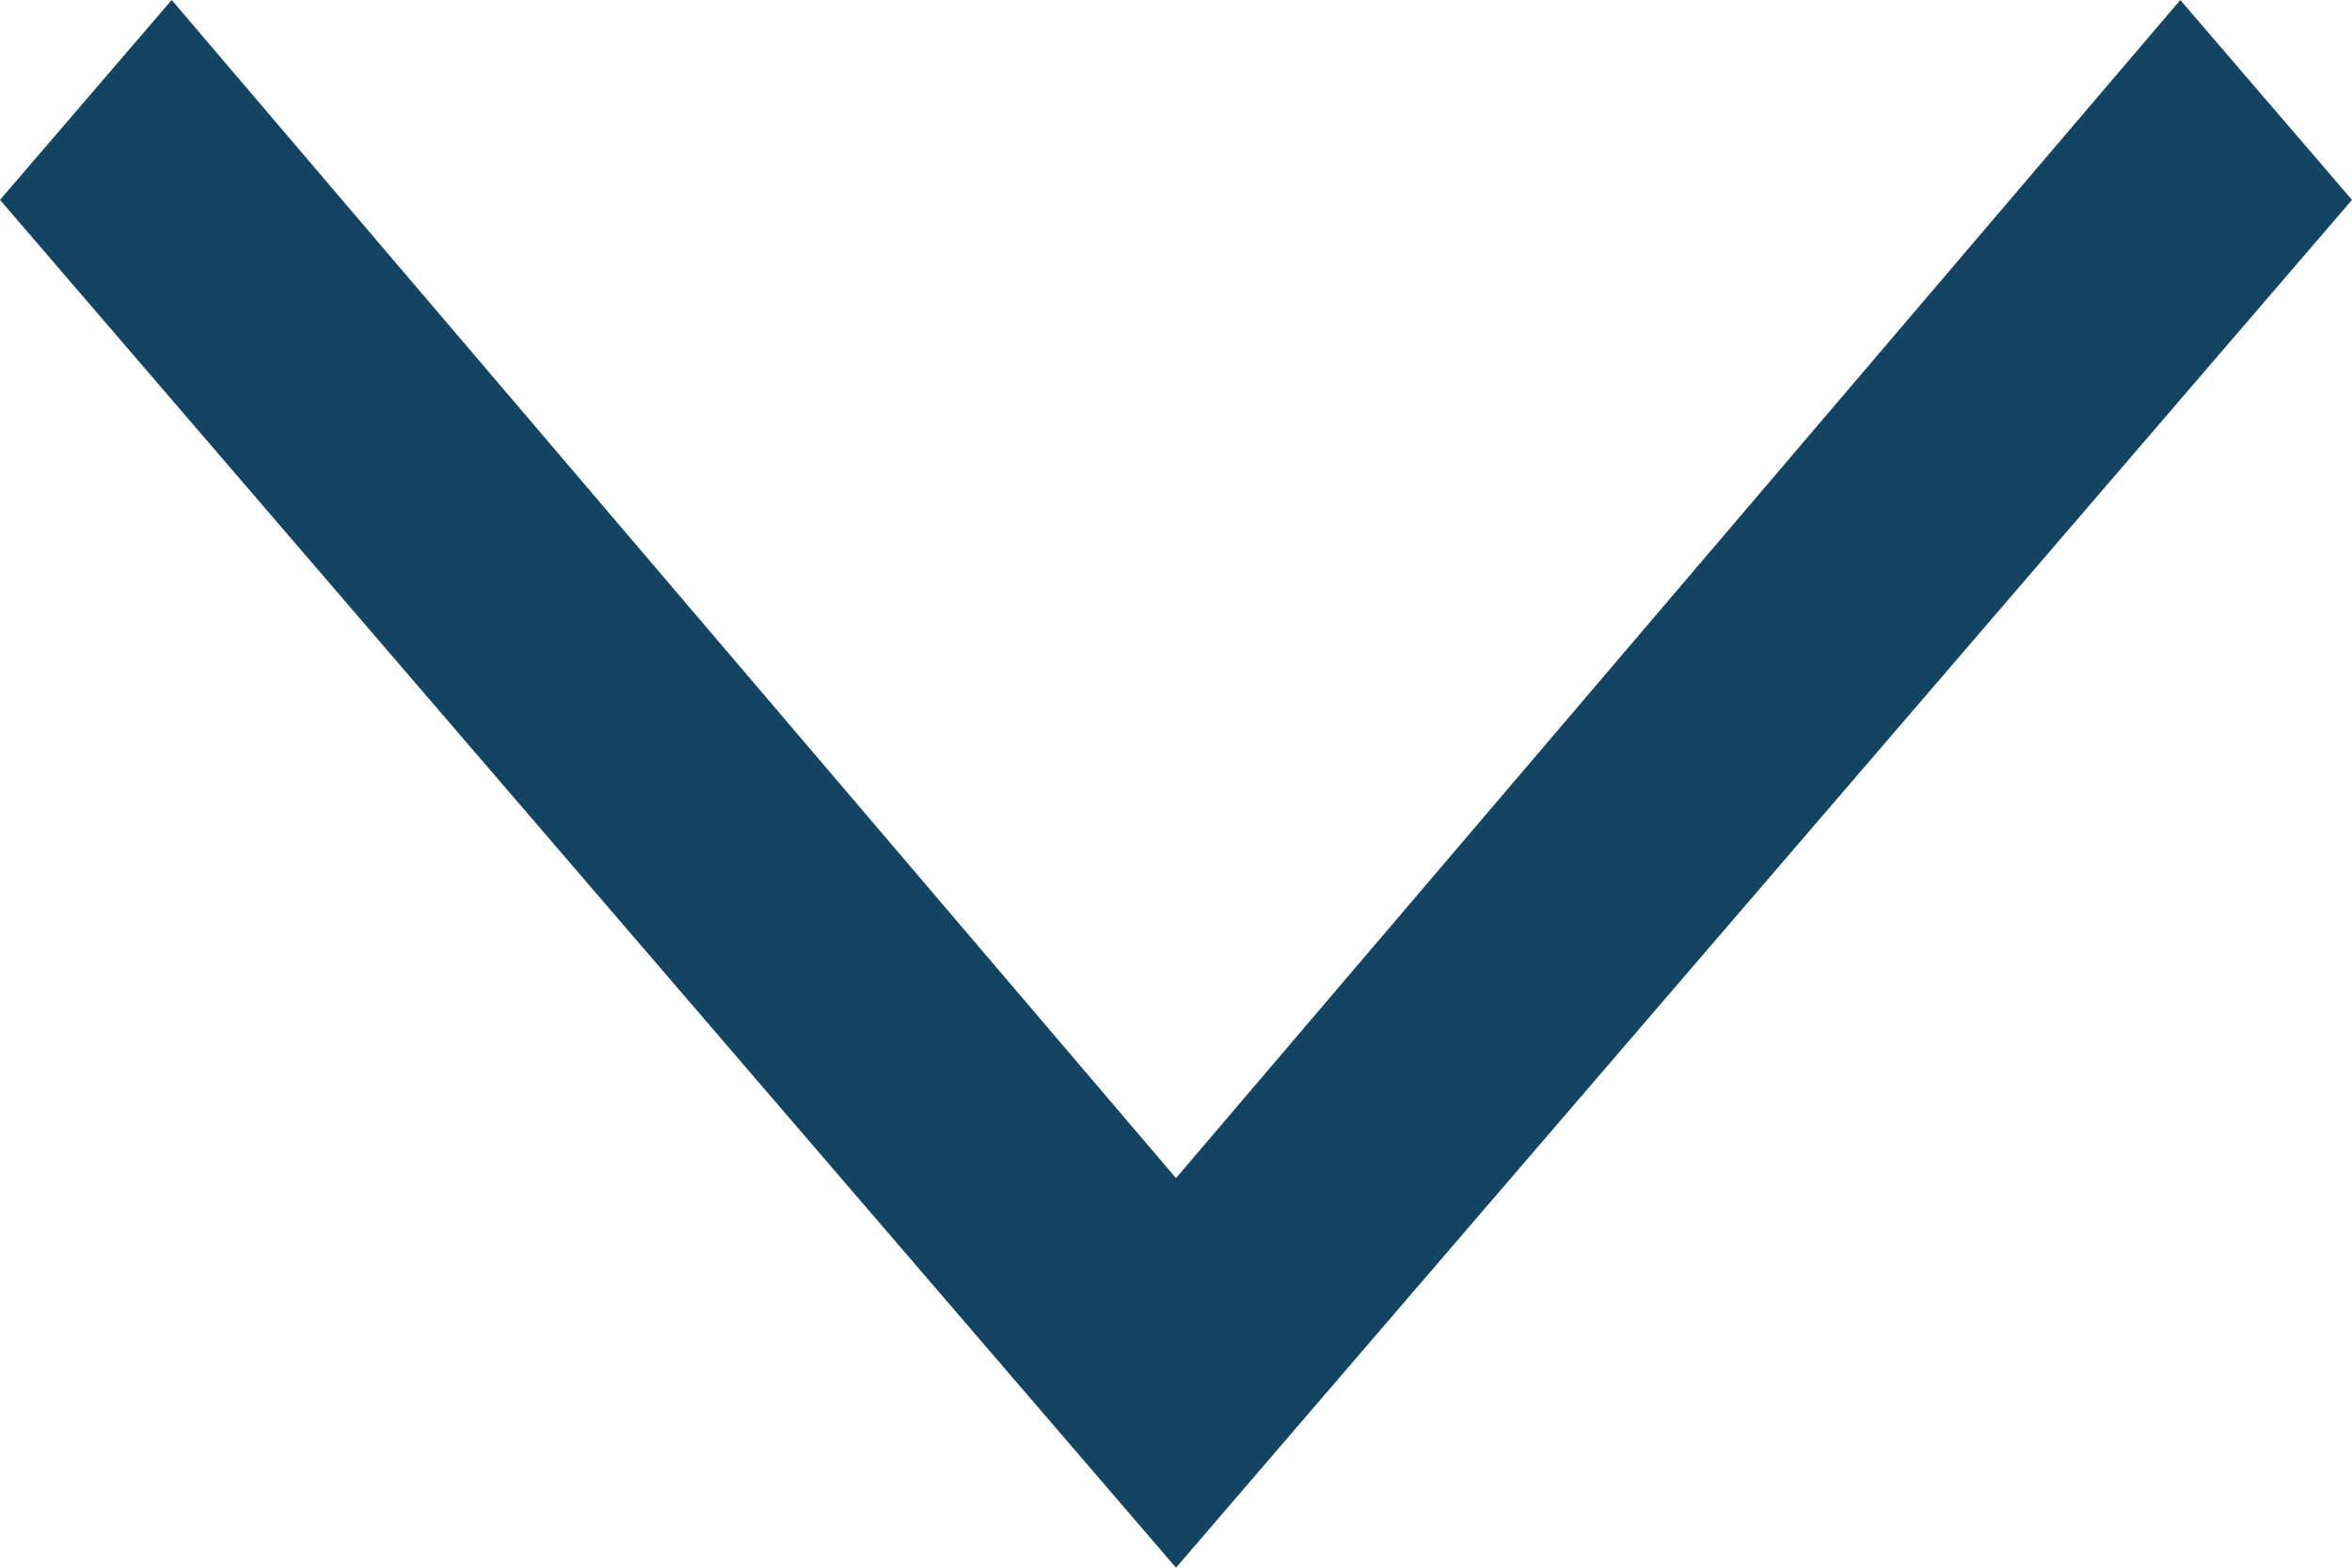 <?xml version="1.0" encoding="UTF-8"?>
<svg width="6px" height="4px" viewBox="0 0 6 4" version="1.1" xmlns="http://www.w3.org/2000/svg" xmlns:xlink="http://www.w3.org/1999/xlink">
    <title>iconfinder_1814082_arrow_bottom_down_icon copy</title>
    <defs>
        <filter color-interpolation-filters="auto" id="filter-1">
            <feColorMatrix in="SourceGraphic" type="matrix" values="0 0 0 0 0.605 0 0 0 0 0.605 0 0 0 0 0.605 0 0 0 1 0"></feColorMatrix>
        </filter>
    </defs>
    <g id="Page-1" stroke="none" stroke-width="1" fill="none" fill-rule="evenodd">
        <g filter="url(#filter-1)" id="iconfinder_1814082_arrow_bottom_down_icon-copy">
            <g>
                <polyline id="Fill-35" fill="#134563" fill-rule="nonzero" points="0 0.51 0.438 0 3 3.006 5.562 0 6 0.51 3 4 0 0.51"></polyline>
            </g>
        </g>
    </g>
</svg>
